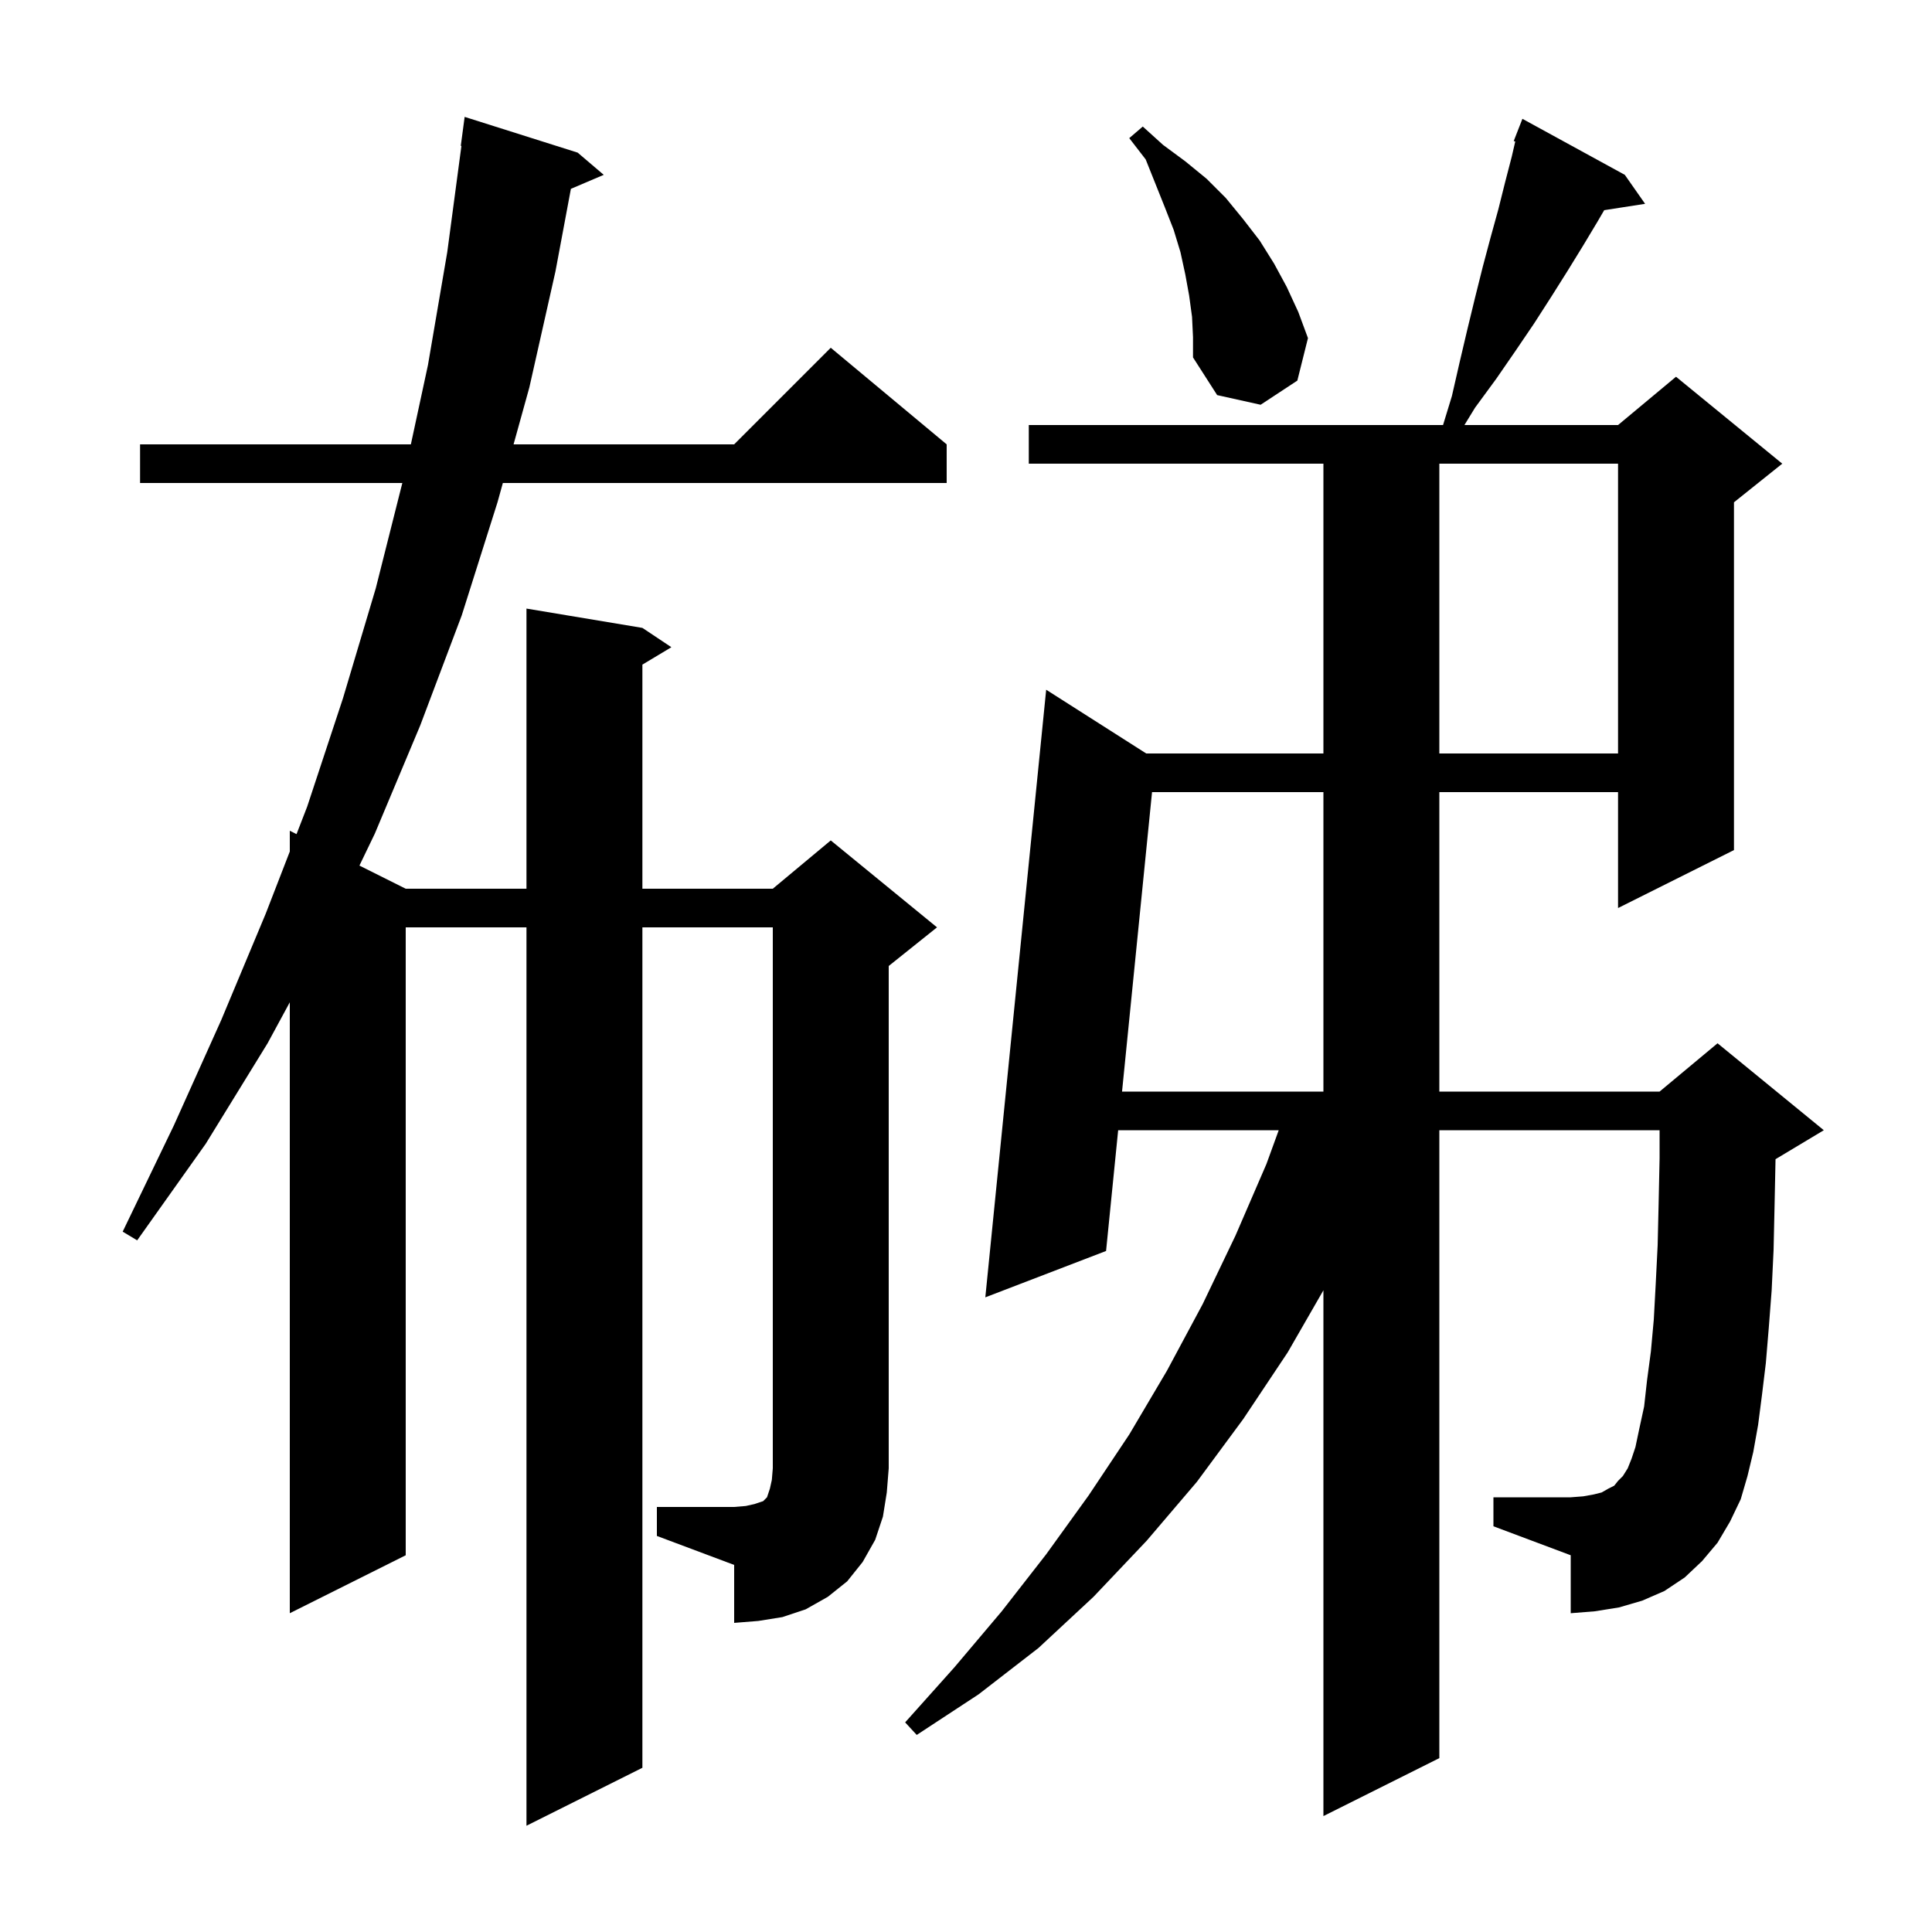 <svg xmlns="http://www.w3.org/2000/svg" xmlns:xlink="http://www.w3.org/1999/xlink" version="1.1" baseProfile="full" viewBox="0 0 200 200" width="200" height="200"><g fill="currentColor"><path d="M 179.1 157.5 L 177.8 159.7 L 176.2 161.6 L 174.4 163.3 L 172.3 164.7 L 170.0 165.7 L 167.6 166.4 L 165.1 166.8 L 162.6 167.0 L 162.6 161.0 L 154.6 158.0 L 154.6 155.0 L 162.6 155.0 L 163.9 154.9 L 165.0 154.7 L 165.8 154.5 L 166.5 154.1 L 167.1 153.8 L 167.5 153.3 L 168.0 152.8 L 168.5 152.0 L 168.9 151.0 L 169.3 149.8 L 169.7 147.9 L 170.2 145.6 L 170.5 142.9 L 170.9 139.9 L 171.2 136.6 L 171.4 132.9 L 171.6 128.9 L 171.7 124.6 L 171.8 119.9 L 171.8 117.0 L 149.0 117.0 L 149.0 182.0 L 137.0 188.0 L 137.0 133.569 L 133.3 140.0 L 128.7 146.9 L 123.9 153.4 L 118.7 159.5 L 113.2 165.3 L 107.5 170.6 L 101.3 175.4 L 94.9 179.6 L 93.7 178.3 L 98.8 172.6 L 103.7 166.8 L 108.3 160.9 L 112.7 154.8 L 116.9 148.5 L 120.8 141.9 L 124.5 135.0 L 127.9 127.9 L 131.1 120.5 L 132.373 117.0 L 115.752 117.0 L 114.5 129.5 L 102.0 134.3 L 108.3 71.4 L 118.658 78.0 L 137.0 78.0 L 137.0 48.0 L 106.5 48.0 L 106.5 44.0 L 149.383 44.0 L 150.3 41.0 L 151.1 37.5 L 151.9 34.1 L 152.7 30.8 L 153.5 27.6 L 154.3 24.6 L 155.1 21.7 L 155.8 18.9 L 156.5 16.2 L 156.858 14.648 L 156.7 14.6 L 157.6 12.3 L 168.2 18.1 L 170.3 21.1 L 166.067 21.757 L 165.4 22.9 L 163.9 25.4 L 162.3 28.0 L 160.6 30.7 L 158.8 33.5 L 156.9 36.3 L 154.9 39.2 L 152.7 42.2 L 151.597 44.0 L 167.5 44.0 L 173.5 39.0 L 184.5 48.0 L 179.5 52.0 L 179.5 88.0 L 167.5 94.0 L 167.5 82.0 L 149.0 82.0 L 149.0 113.0 L 171.8 113.0 L 177.8 108.0 L 188.8 117.0 L 183.8 120.0 L 183.8 120.1 L 183.7 124.9 L 183.6 129.4 L 183.4 133.6 L 183.1 137.5 L 182.8 141.1 L 182.4 144.4 L 182.0 147.5 L 181.5 150.3 L 180.9 152.8 L 180.2 155.2 Z M 68.0 156.0 L 76.0 156.0 L 77.2 155.9 L 78.1 155.7 L 79.0 155.4 L 79.4 155.0 L 79.7 154.1 L 79.9 153.2 L 80.0 152.0 L 80.0 96.0 L 66.5 96.0 L 66.5 183.0 L 54.5 189.0 L 54.5 96.0 L 42.0 96.0 L 42.0 161.0 L 30.0 167.0 L 30.0 103.757 L 27.7 108.0 L 21.3 118.4 L 14.2 128.4 L 12.7 127.5 L 18.0 116.5 L 22.9 105.6 L 27.5 94.6 L 30.0 88.147 L 30.0 86.0 L 30.697 86.348 L 31.8 83.5 L 35.5 72.3 L 38.9 60.9 L 41.649 50.0 L 14.5 50.0 L 14.5 46.0 L 42.533 46.0 L 44.3 37.8 L 46.3 26.1 L 47.766 15.104 L 47.7 15.1 L 48.1 12.1 L 59.8 15.8 L 62.5 18.1 L 59.099 19.549 L 57.5 28.1 L 54.8 40.1 L 53.164 46.0 L 76.0 46.0 L 86.0 36.0 L 98.0 46.0 L 98.0 50.0 L 52.055 50.0 L 51.5 52.0 L 47.8 63.7 L 43.5 75.1 L 38.8 86.3 L 37.208 89.604 L 42.0 92.0 L 54.5 92.0 L 54.5 63.0 L 66.5 65.0 L 69.5 67.0 L 66.5 68.8 L 66.5 92.0 L 80.0 92.0 L 86.0 87.0 L 97.0 96.0 L 92.0 100.0 L 92.0 152.0 L 91.8 154.5 L 91.4 157.0 L 90.6 159.4 L 89.3 161.7 L 87.7 163.7 L 85.7 165.3 L 83.4 166.6 L 81.0 167.4 L 78.5 167.8 L 76.0 168.0 L 76.0 162.0 L 68.0 159.0 Z M 119.259 82.0 L 116.153 113.0 L 137.0 113.0 L 137.0 82.0 Z M 149.0 48.0 L 149.0 78.0 L 167.5 78.0 L 167.5 48.0 Z M 123.4 32.8 L 123.1 30.6 L 122.7 28.4 L 122.2 26.1 L 121.5 23.8 L 120.6 21.5 L 118.6 16.5 L 116.9 14.3 L 118.3 13.1 L 120.4 15.0 L 122.7 16.7 L 124.9 18.5 L 126.9 20.5 L 128.7 22.7 L 130.4 24.9 L 131.9 27.3 L 133.2 29.7 L 134.4 32.3 L 135.4 35.0 L 134.3 39.4 L 130.5 41.9 L 126.0 40.9 L 123.5 37.0 L 123.5 34.9 Z "/></g></svg>